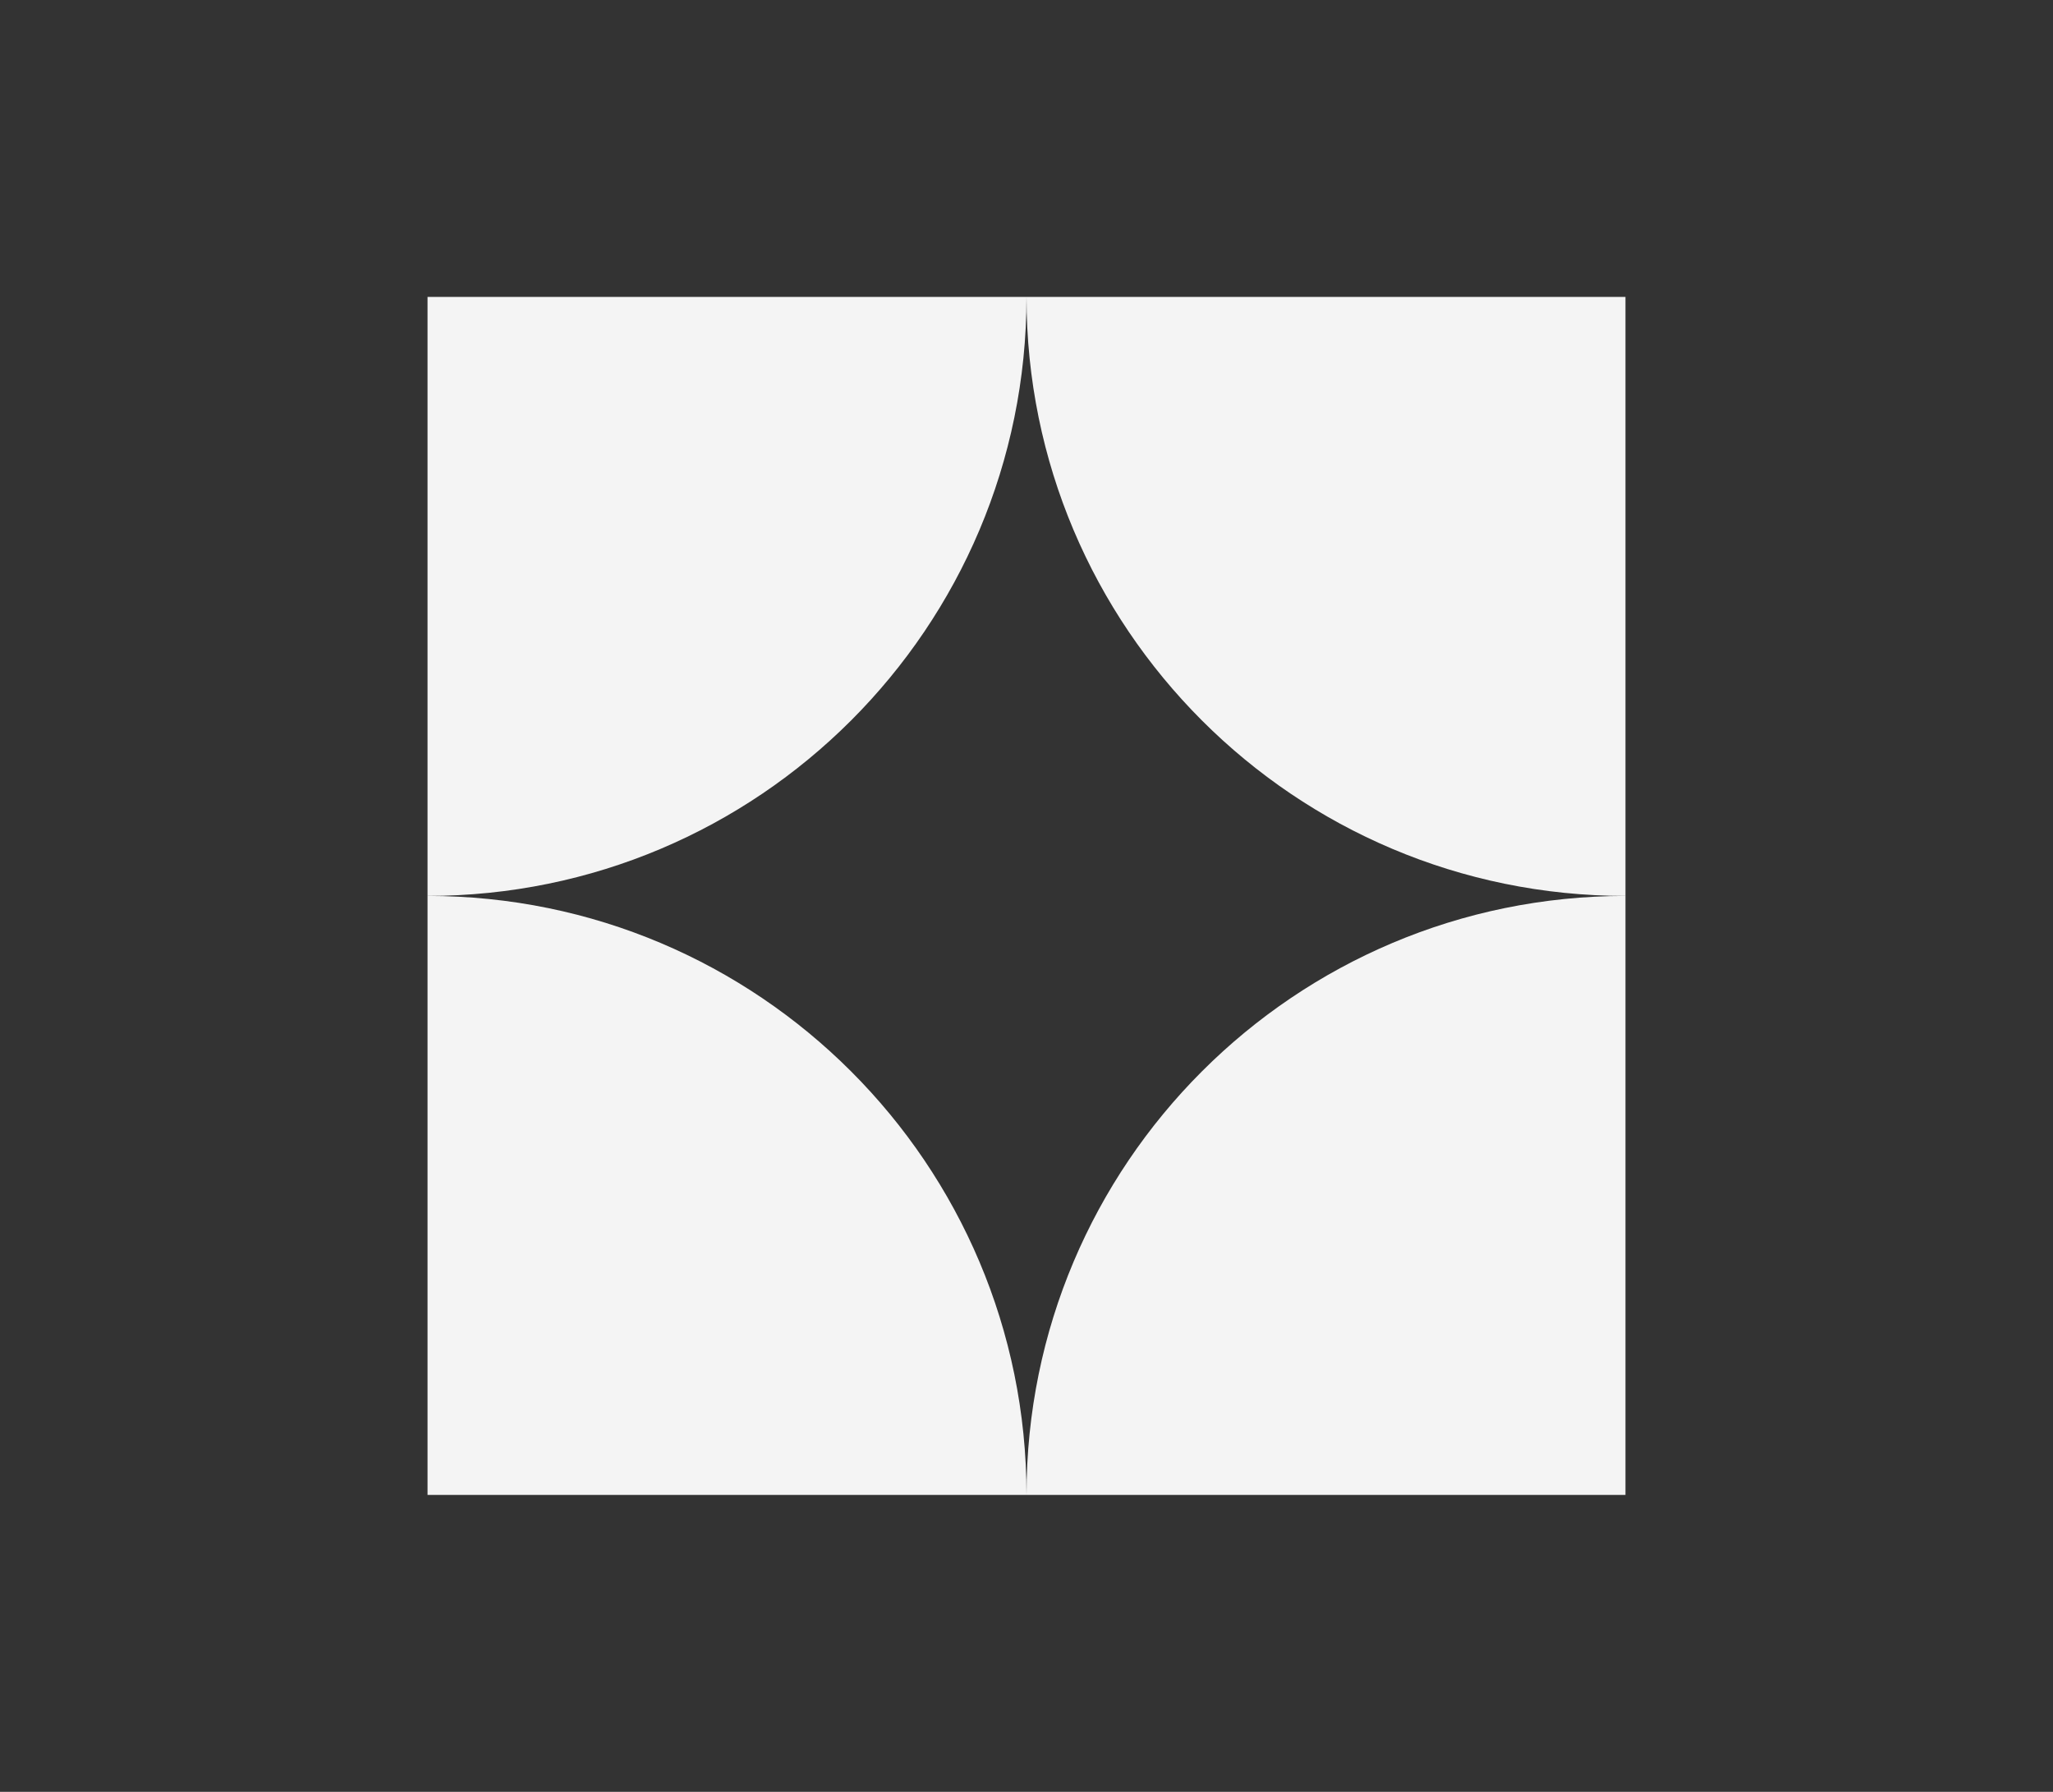 <?xml version="1.0" encoding="UTF-8"?>
<svg id="Capa_1" xmlns="http://www.w3.org/2000/svg" version="1.1" viewBox="0 0 1760 1536">
  <rect x="0" y="0" width="1760" height="1536" fill="#333333" stroke="none"/>
  <!-- Generator: Adobe Illustrator 29.5.1, SVG Export Plug-In . SVG Version: 2.1.0 Build 141)  -->
  <defs>
    <style>
      .st0 {
        fill: #f4f4f4;
      }
    </style>
  </defs>
  <path class="st0" d="M1393.48,768v513.48s-513.48,0-513.48,0c0-283.58,229.9-513.48,513.48-513.48Z"/>
  <path class="st0" d="M880,254.52h513.48s0,513.48,0,513.48c-283.58,0-513.48-229.89-513.48-513.48Z"/>
  <path class="st0" d="M880,254.52c0,283.59-229.89,513.48-513.48,513.48V254.52s513.48,0,513.48,0Z"/>
  <path class="st0" d="M880,1281.48H366.52s0-513.48,0-513.48c283.59,0,513.48,229.89,513.48,513.48Z"/>
</svg>